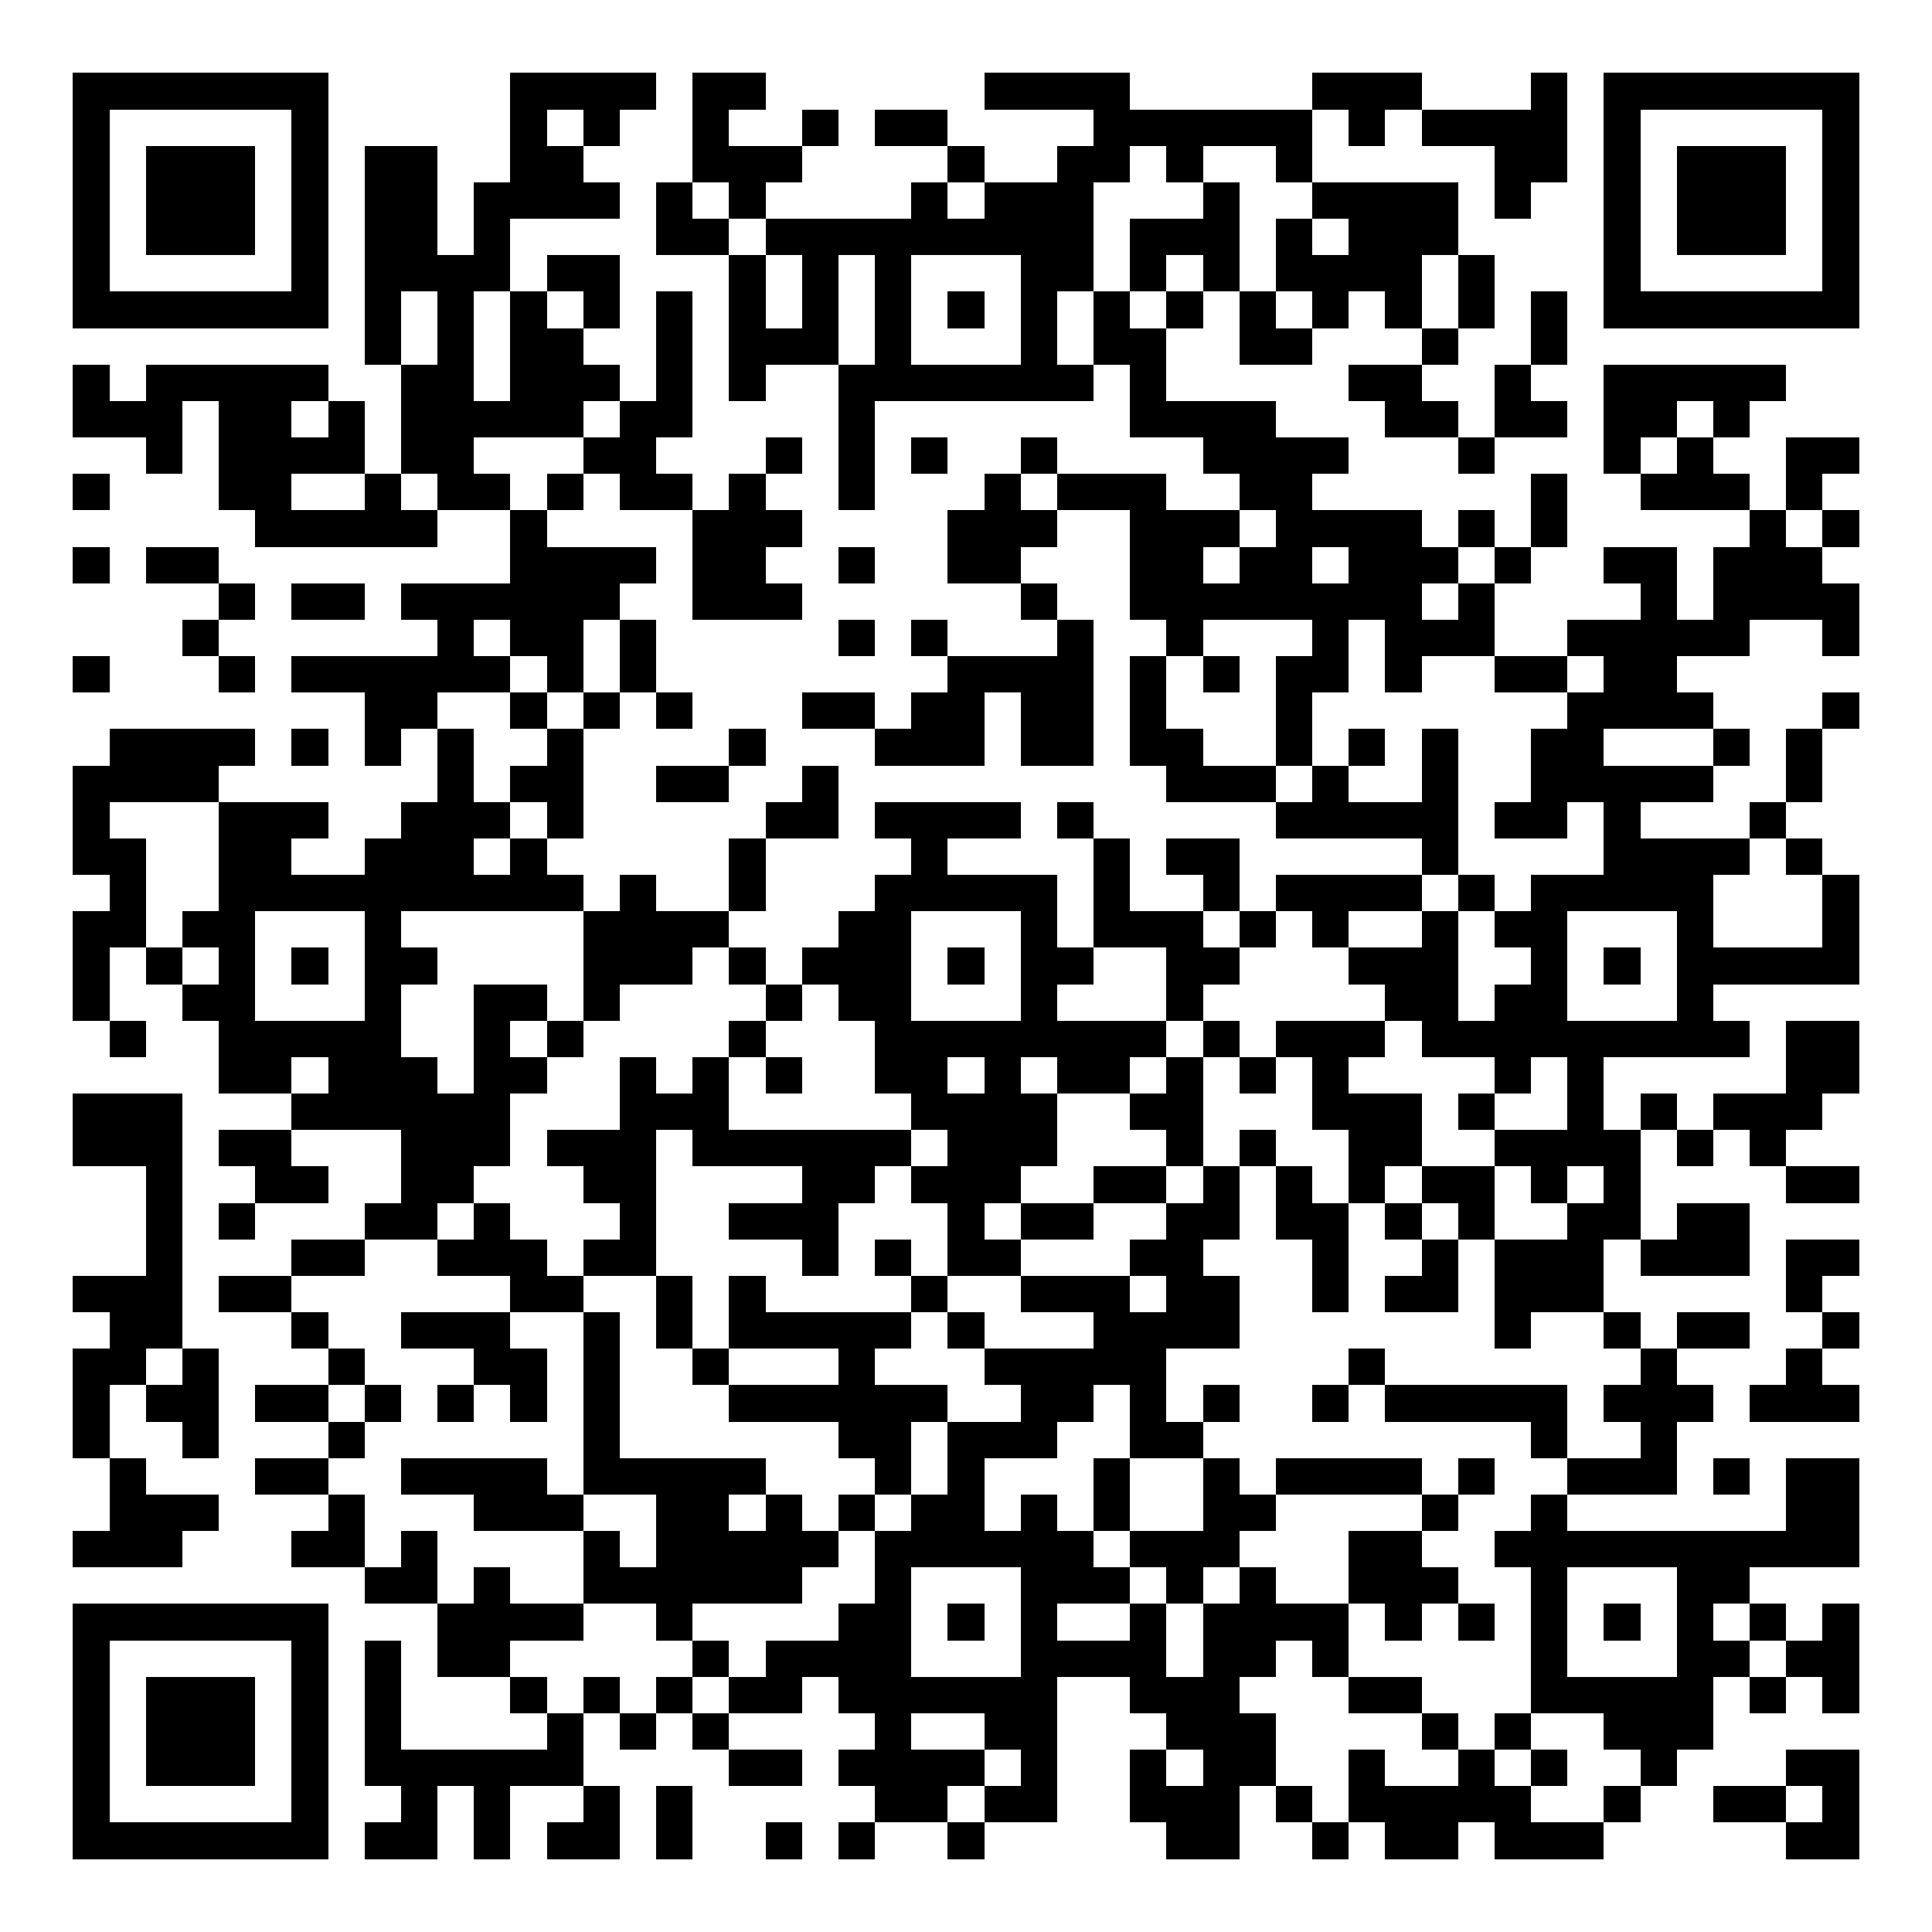 <?xml version="1.0" encoding="UTF-8"?>
<!DOCTYPE svg PUBLIC '-//W3C//DTD SVG 1.0//EN'
          'http://www.w3.org/TR/2001/REC-SVG-20010904/DTD/svg10.dtd'>
<svg fill="#fff" height="53" shape-rendering="crispEdges" style="fill: #fff;" viewBox="0 0 53 53" width="53" xmlns="http://www.w3.org/2000/svg" xmlns:xlink="http://www.w3.org/1999/xlink"
><path d="M0 0h53v53H0z"
  /><path d="M2 2.5h7m5 0h4m1 0h2m6 0h4m5 0h3m3 0h1m1 0h7M2 3.5h1m5 0h1m5 0h1m1 0h1m2 0h1m2 0h1m1 0h2m4 0h6m1 0h1m1 0h4m1 0h1m5 0h1M2 4.5h1m1 0h3m1 0h1m1 0h2m2 0h2m3 0h3m4 0h1m2 0h2m1 0h1m2 0h1m5 0h2m1 0h1m1 0h3m1 0h1M2 5.5h1m1 0h3m1 0h1m1 0h2m1 0h4m1 0h1m1 0h1m4 0h1m1 0h3m3 0h1m2 0h4m1 0h1m2 0h1m1 0h3m1 0h1M2 6.5h1m1 0h3m1 0h1m1 0h2m1 0h1m4 0h2m1 0h9m1 0h3m1 0h1m1 0h3m4 0h1m1 0h3m1 0h1M2 7.5h1m5 0h1m1 0h4m1 0h2m3 0h1m1 0h1m1 0h1m3 0h2m1 0h1m1 0h1m1 0h4m1 0h1m3 0h1m5 0h1M2 8.5h7m1 0h1m1 0h1m1 0h1m1 0h1m1 0h1m1 0h1m1 0h1m1 0h1m1 0h1m1 0h1m1 0h1m1 0h1m1 0h1m1 0h1m1 0h1m1 0h1m1 0h1m1 0h7M10 9.5h1m1 0h1m1 0h2m2 0h1m1 0h3m1 0h1m3 0h1m1 0h2m2 0h2m3 0h1m2 0h1M2 10.5h1m1 0h5m2 0h2m1 0h3m1 0h1m1 0h1m2 0h7m1 0h1m5 0h2m2 0h1m2 0h5M2 11.5h3m1 0h2m1 0h1m1 0h5m1 0h2m4 0h1m7 0h4m3 0h2m1 0h2m1 0h2m1 0h1M4 12.5h1m1 0h4m1 0h2m3 0h2m3 0h1m1 0h1m1 0h1m2 0h1m4 0h4m3 0h1m3 0h1m1 0h1m2 0h2M2 13.5h1m3 0h2m2 0h1m1 0h2m1 0h1m1 0h2m1 0h1m2 0h1m3 0h1m1 0h3m2 0h2m6 0h1m2 0h3m1 0h1M7 14.5h5m2 0h1m4 0h3m4 0h3m2 0h3m1 0h4m1 0h1m1 0h1m5 0h1m1 0h1M2 15.5h1m1 0h2m8 0h4m1 0h2m2 0h1m2 0h2m3 0h2m1 0h2m1 0h3m1 0h1m2 0h2m1 0h3M6 16.5h1m1 0h2m1 0h6m2 0h3m6 0h1m2 0h8m1 0h1m4 0h1m1 0h4M5 17.5h1m6 0h1m1 0h2m1 0h1m5 0h1m1 0h1m3 0h1m2 0h1m3 0h1m1 0h3m2 0h5m2 0h1M2 18.5h1m3 0h1m1 0h6m1 0h1m1 0h1m8 0h4m1 0h1m1 0h1m1 0h2m1 0h1m2 0h2m1 0h2M10 19.5h2m2 0h1m1 0h1m1 0h1m3 0h2m1 0h2m1 0h2m1 0h1m3 0h1m7 0h4m3 0h1M3 20.5h4m1 0h1m1 0h1m1 0h1m2 0h1m4 0h1m3 0h3m1 0h2m1 0h2m2 0h1m1 0h1m1 0h1m2 0h2m3 0h1m1 0h1M2 21.5h4m6 0h1m1 0h2m2 0h2m2 0h1m9 0h3m1 0h1m2 0h1m2 0h5m2 0h1M2 22.5h1m3 0h3m2 0h3m1 0h1m5 0h2m1 0h4m1 0h1m5 0h5m1 0h2m1 0h1m3 0h1M2 23.5h2m2 0h2m2 0h3m1 0h1m5 0h1m4 0h1m4 0h1m1 0h2m5 0h1m4 0h4m1 0h1M3 24.5h1m2 0h10m1 0h1m2 0h1m3 0h5m1 0h1m2 0h1m1 0h4m1 0h1m1 0h5m3 0h1M2 25.5h2m1 0h2m3 0h1m5 0h4m3 0h2m3 0h1m1 0h3m1 0h1m1 0h1m2 0h1m1 0h2m3 0h1m3 0h1M2 26.5h1m1 0h1m1 0h1m1 0h1m1 0h2m4 0h3m1 0h1m1 0h3m1 0h1m1 0h2m2 0h2m3 0h3m2 0h1m1 0h1m1 0h5M2 27.5h1m2 0h2m3 0h1m2 0h2m1 0h1m4 0h1m1 0h2m3 0h1m3 0h1m5 0h2m1 0h2m3 0h1M3 28.5h1m2 0h5m2 0h1m1 0h1m4 0h1m3 0h8m1 0h1m1 0h3m1 0h9m1 0h2M6 29.5h2m1 0h3m1 0h2m2 0h1m1 0h1m1 0h1m2 0h2m1 0h1m1 0h2m1 0h1m1 0h1m1 0h1m4 0h1m1 0h1m5 0h2M2 30.5h3m3 0h6m3 0h3m5 0h4m2 0h2m3 0h3m1 0h1m2 0h1m1 0h1m1 0h3M2 31.5h3m1 0h2m3 0h3m1 0h3m1 0h6m1 0h3m3 0h1m1 0h1m2 0h2m2 0h4m1 0h1m1 0h1M4 32.5h1m2 0h2m2 0h2m3 0h2m4 0h2m1 0h3m2 0h2m1 0h1m1 0h1m1 0h1m1 0h2m1 0h1m1 0h1m4 0h2M4 33.5h1m1 0h1m3 0h2m1 0h1m3 0h1m2 0h3m3 0h1m1 0h2m2 0h2m1 0h2m1 0h1m1 0h1m2 0h2m1 0h2M4 34.5h1m3 0h2m2 0h3m1 0h2m4 0h1m1 0h1m1 0h2m3 0h2m3 0h1m2 0h1m1 0h3m1 0h3m1 0h2M2 35.5h3m1 0h2m6 0h2m2 0h1m1 0h1m4 0h1m2 0h3m1 0h2m2 0h1m1 0h2m1 0h3m5 0h1M3 36.5h2m3 0h1m2 0h3m2 0h1m1 0h1m1 0h5m1 0h1m3 0h4m7 0h1m2 0h1m1 0h2m2 0h1M2 37.5h2m1 0h1m3 0h1m3 0h2m1 0h1m2 0h1m3 0h1m3 0h5m5 0h1m7 0h1m3 0h1M2 38.5h1m1 0h2m1 0h2m1 0h1m1 0h1m1 0h1m1 0h1m3 0h6m2 0h2m1 0h1m1 0h1m2 0h1m1 0h5m1 0h3m1 0h3M2 39.5h1m2 0h1m3 0h1m6 0h1m6 0h2m1 0h3m2 0h2m9 0h1m2 0h1M3 40.5h1m3 0h2m2 0h4m1 0h5m3 0h1m1 0h1m3 0h1m2 0h1m1 0h4m1 0h1m2 0h3m1 0h1m1 0h2M3 41.5h3m3 0h1m3 0h3m2 0h2m1 0h1m1 0h1m1 0h2m1 0h1m1 0h1m2 0h2m4 0h1m2 0h1m6 0h2M2 42.5h3m3 0h2m1 0h1m4 0h1m1 0h5m1 0h6m1 0h3m3 0h2m2 0h10M10 43.5h2m1 0h1m2 0h6m2 0h1m3 0h3m1 0h1m1 0h1m2 0h3m2 0h1m3 0h2M2 44.5h7m3 0h4m2 0h1m4 0h2m1 0h1m1 0h1m2 0h1m1 0h4m1 0h1m1 0h1m1 0h1m1 0h1m1 0h1m1 0h1m1 0h1M2 45.5h1m5 0h1m1 0h1m1 0h2m5 0h1m1 0h4m3 0h4m1 0h2m1 0h1m5 0h1m3 0h2m1 0h2M2 46.5h1m1 0h3m1 0h1m1 0h1m3 0h1m1 0h1m1 0h1m1 0h2m1 0h6m2 0h3m3 0h2m3 0h5m1 0h1m1 0h1M2 47.5h1m1 0h3m1 0h1m1 0h1m4 0h1m1 0h1m1 0h1m4 0h1m2 0h2m3 0h3m4 0h1m1 0h1m2 0h3M2 48.5h1m1 0h3m1 0h1m1 0h6m4 0h2m1 0h4m1 0h1m2 0h1m1 0h2m2 0h1m2 0h1m1 0h1m2 0h1m3 0h2M2 49.5h1m5 0h1m2 0h1m1 0h1m2 0h1m1 0h1m5 0h2m1 0h2m2 0h3m1 0h1m1 0h5m2 0h1m2 0h2m1 0h1M2 50.5h7m1 0h2m1 0h1m1 0h2m1 0h1m2 0h1m1 0h1m2 0h1m5 0h2m2 0h1m1 0h2m1 0h3m5 0h2" stroke="#000"
/></svg
>
